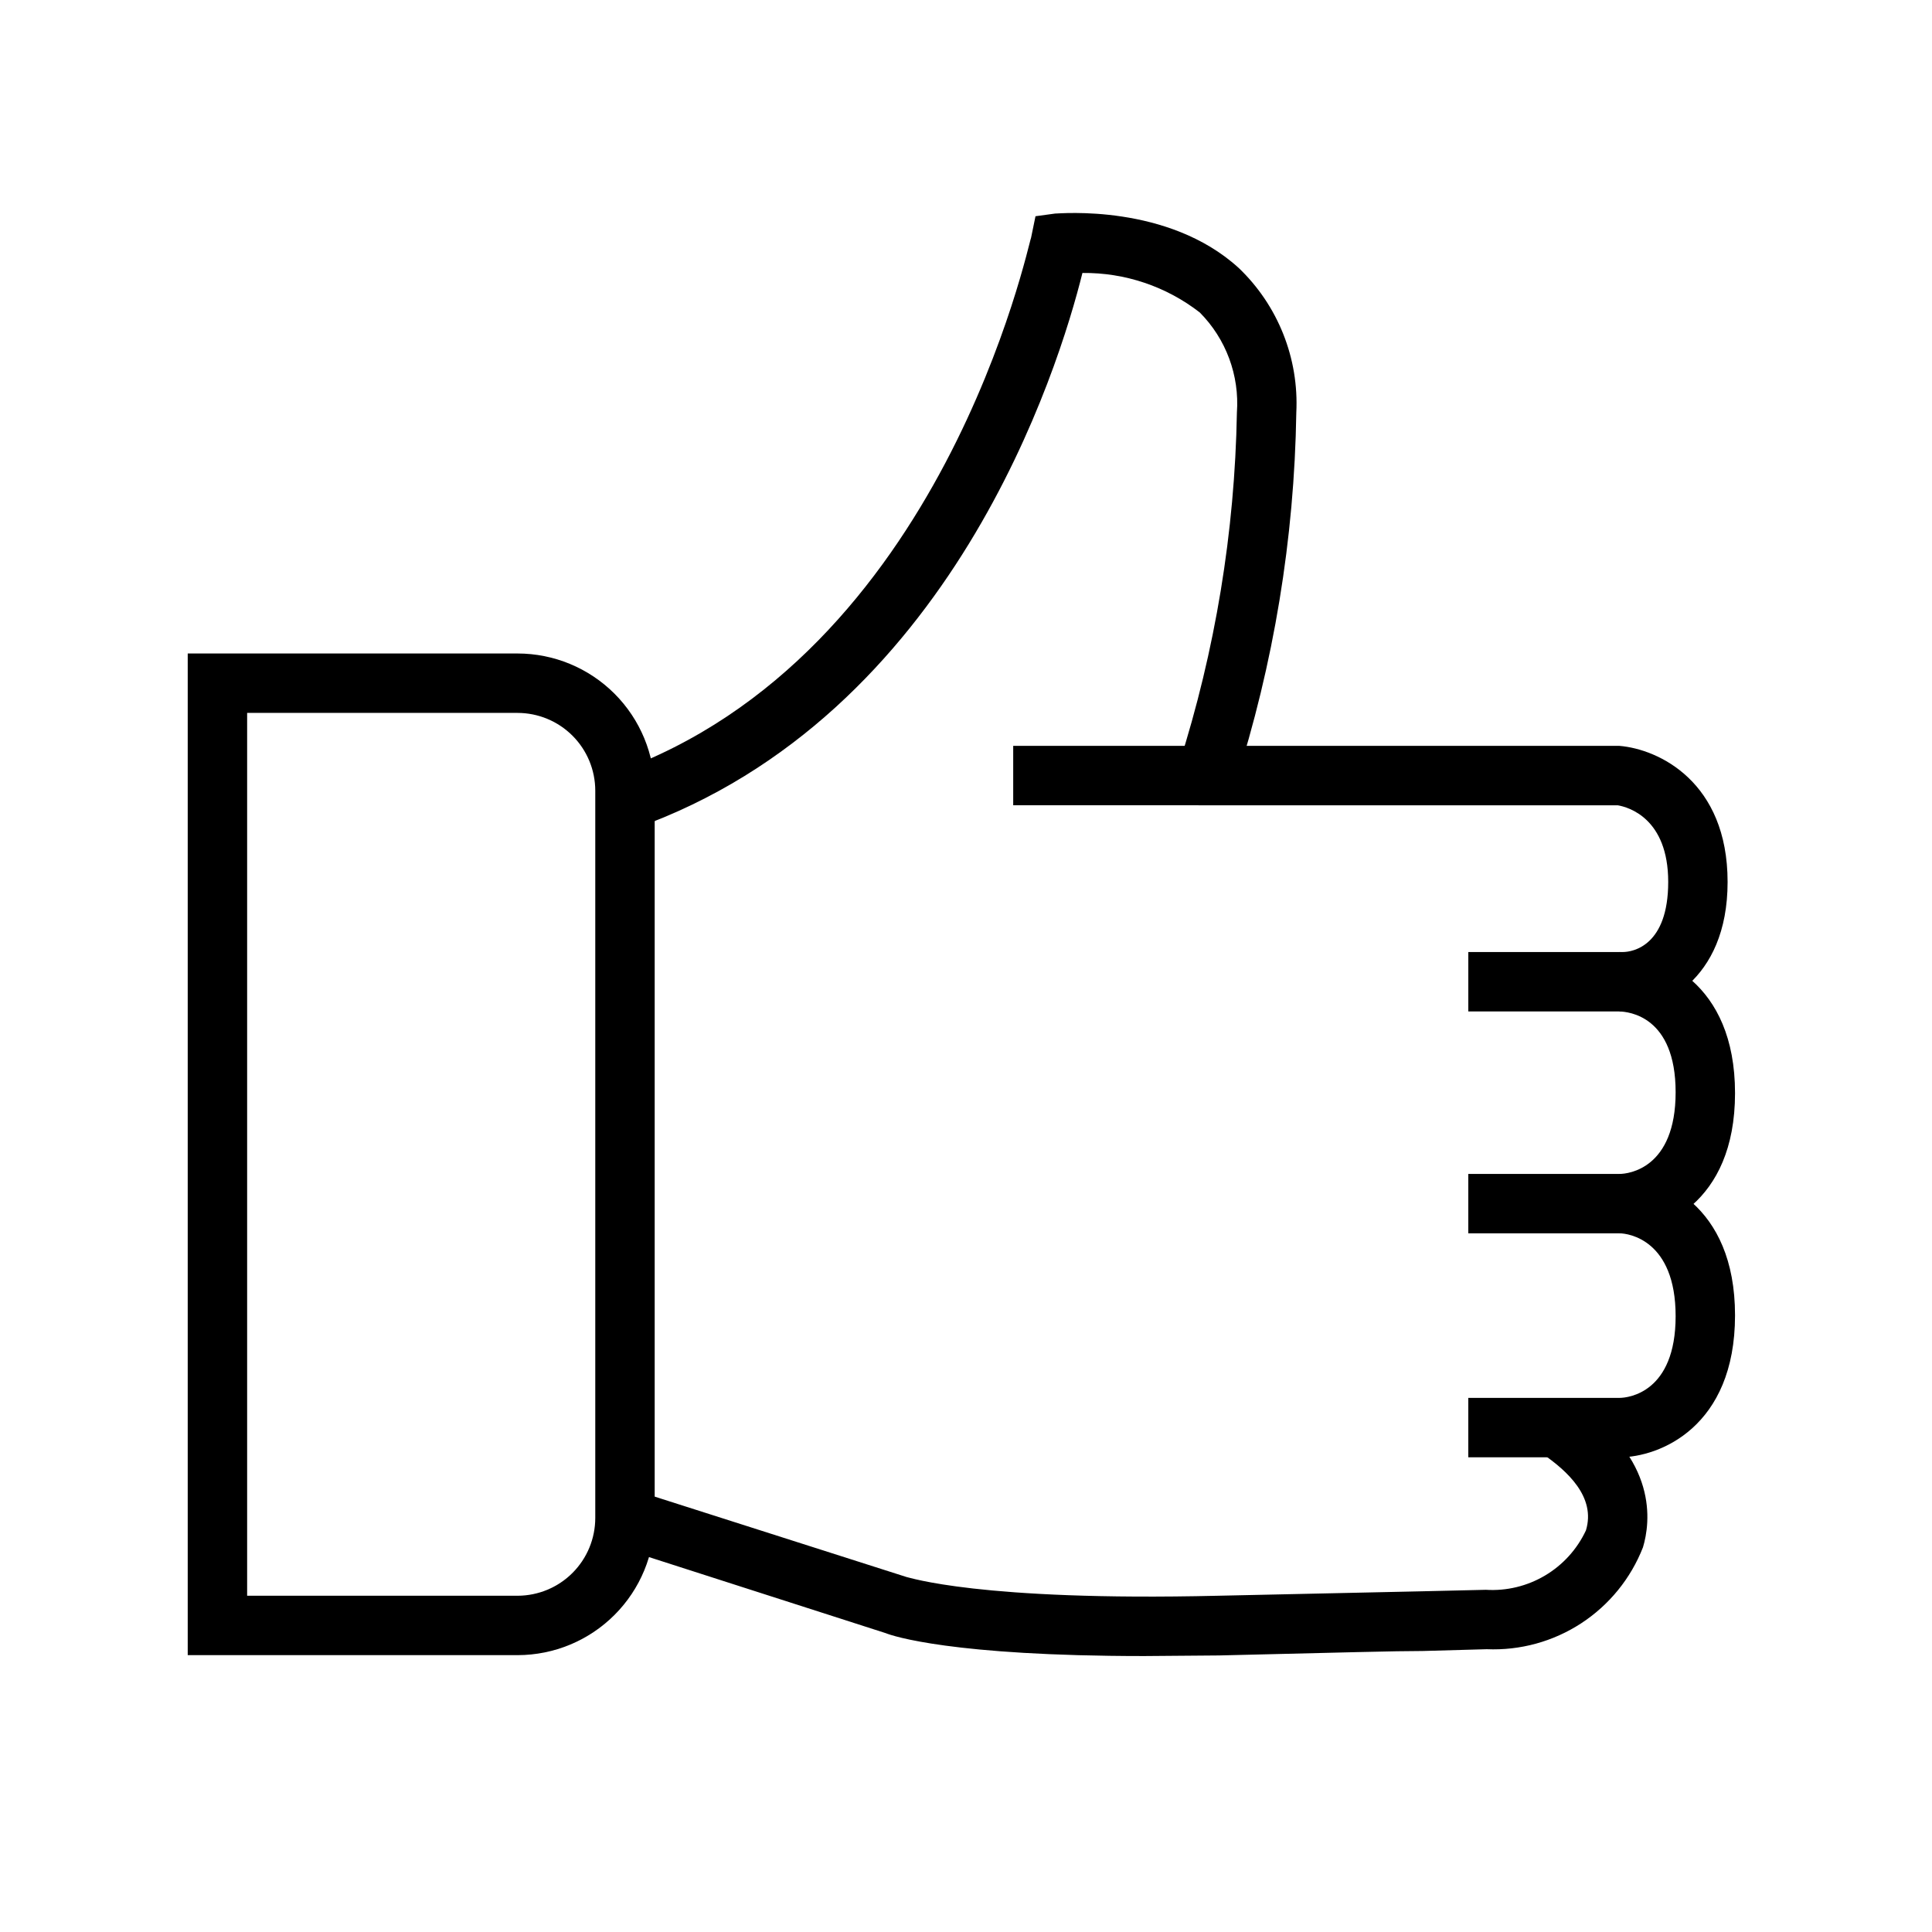 <?xml version="1.0" encoding="UTF-8"?>
<!-- Uploaded to: SVG Repo, www.svgrepo.com, Generator: SVG Repo Mixer Tools -->
<svg fill="#000000" width="800px" height="800px" version="1.1" viewBox="144 144 512 512" xmlns="http://www.w3.org/2000/svg">
 <g>
  <path d="m281.21 582.63h-87.461v-265.45h87.383c9.645 0 18.895 3.832 25.715 10.652 6.82 6.82 10.652 16.07 10.652 25.719v192.71c0 9.633-3.82 18.871-10.625 25.688-6.805 6.82-16.035 10.66-25.664 10.68zm-71.715-15.742h71.715c5.457-0.023 10.68-2.203 14.531-6.07 3.852-3.863 6.012-9.098 6.012-14.555v-192.71c0-5.473-2.172-10.719-6.039-14.586-3.867-3.867-9.113-6.039-14.582-6.039h-71.637z"/>
  <path d="m312.3 363.55-5.273-14.801c87.066-30.938 109.58-140.75 110.21-141.7l1.18-5.746 5.195-0.707c1.258 0 29.914-2.676 48.648 14.406h0.004c10.414 9.953 15.988 23.945 15.27 38.336-0.516 33.418-5.981 66.578-16.215 98.398l-14.879-5.195c9.621-30.156 14.793-61.555 15.352-93.203 0.707-9.852-2.883-19.523-9.84-26.531-8.883-6.902-19.848-10.594-31.098-10.469-6.219 25.035-34.559 117.37-118.55 147.21z"/>
  <path d="m574.05 412.04h-40.934v-15.742h40.934c2.754 0 12.043-1.73 12.043-18.578s-10.547-19.836-13.383-20.309l-160.2-0.004v-15.742h160.67c10.391 0.867 28.652 9.523 28.652 36.055 0 26.527-18.184 34.32-27.785 34.32z"/>
  <path d="m573.18 470.85h-40.07v-15.746h40.07c2.363 0 14.879-1.418 14.879-21.648s-12.52-21.332-14.879-21.41v-15.742c10.629 0 30.621 7.871 30.621 37.391 0 29.52-19.996 37.156-30.621 37.156z"/>
  <path d="m573.18 530.2h-40.07v-15.742l40.07-0.004c2.363 0 14.879-1.418 14.879-21.648 0-20.23-12.52-21.961-14.879-21.961v-15.742c10.629 0 30.621 7.871 30.621 37.473 0 29.594-19.996 37.625-30.621 37.625z"/>
  <path d="m447.23 582.87c-51.012 0-66.754-5.352-68.488-6.062l-71.793-23.066 4.801-14.957 72.504 23.145c0.473 0 19.051 6.453 82.422 4.961l54.082-1.18 17-0.395c5.492 0.344 10.961-0.977 15.691-3.785 4.734-2.809 8.508-6.977 10.84-11.961 2.676-8.816-4.879-15.742-11.652-20.387l8.66-13.145c22.277 14.562 20.074 31.488 18.105 38.023v-0.004c-3.227 8.254-8.953 15.297-16.375 20.137-7.426 4.844-16.176 7.242-25.031 6.863l-16.926 0.473c-7.398 0-21.098 0.395-54.004 1.18z"/>
 </g>
</svg>
